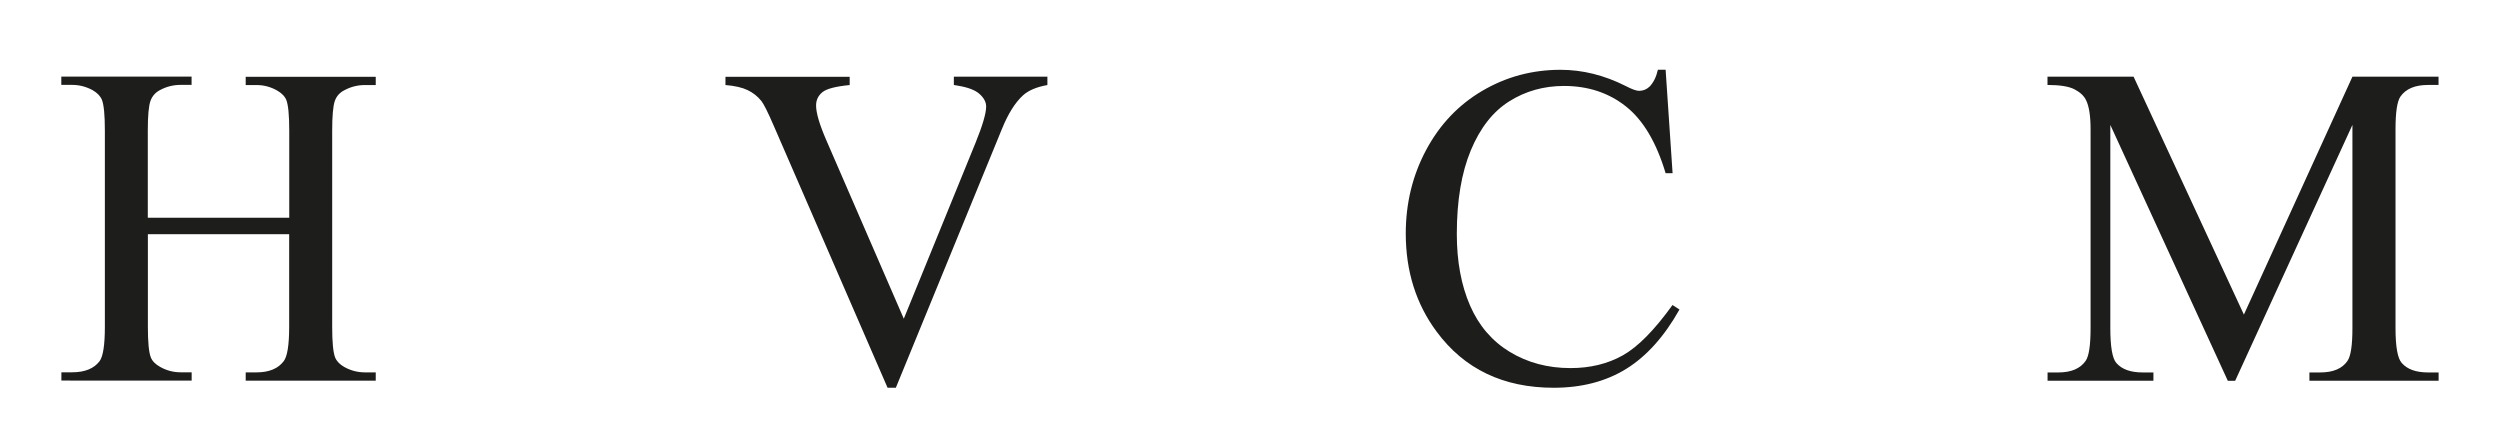 <?xml version="1.0" encoding="UTF-8"?>
<svg xmlns="http://www.w3.org/2000/svg" id="uuid-f3714d2a-1be6-490a-9e1f-cf5fc4855dc2" data-name="Print" viewBox="0 0 326.62 56.69">
  <defs>
    <style>
      .uuid-de2f60a3-6d5e-4304-8c29-6f753f3c89d9 {
        fill: #1d1d1b;
      }
    </style>
  </defs>
  <path class="uuid-de2f60a3-6d5e-4304-8c29-6f753f3c89d9" d="m19.33,28.45h18.46v-11.37c0-2.03-.13-3.37-.38-4.01-.2-.49-.61-.91-1.23-1.26-.84-.47-1.73-.7-2.67-.7h-1.41v-1.08h16.99v1.08h-1.41c-.94,0-1.83.22-2.67.67-.63.31-1.05.79-1.27,1.42-.22.64-.34,1.93-.34,3.88v25.63c0,2.01.13,3.34.38,3.98.19.49.6.91,1.2,1.26.86.47,1.76.7,2.7.7h1.41v1.08h-16.99v-1.08h1.41c1.62,0,2.8-.48,3.54-1.44.49-.62.73-2.13.73-4.51v-12.1h-18.46v12.1c0,2.01.13,3.34.38,3.98.19.49.6.91,1.23,1.26.84.47,1.73.7,2.67.7h1.44v1.08H8.02v-1.08h1.41c1.64,0,2.83-.48,3.57-1.44.47-.62.7-2.13.7-4.51v-25.63c0-2.03-.13-3.37-.38-4.01-.2-.49-.6-.91-1.2-1.26-.86-.47-1.76-.7-2.7-.7h-1.41v-1.08h17.02v1.08h-1.44c-.94,0-1.83.22-2.67.67-.61.31-1.03.79-1.26,1.42-.23.64-.35,1.93-.35,3.88v11.37Z"></path>
  <path class="uuid-de2f60a3-6d5e-4304-8c29-6f753f3c89d9" d="m136.84,10.03v1.08c-1.41.25-2.47.7-3.19,1.35-1.04.96-1.95,2.42-2.75,4.39l-13.86,33.81h-1.08l-14.88-34.25c-.76-1.76-1.3-2.83-1.61-3.22-.49-.61-1.09-1.08-1.8-1.42-.71-.34-1.67-.56-2.89-.66v-1.08h16.23v1.08c-1.84.18-3.03.49-3.57.94-.55.45-.82,1.03-.82,1.73,0,.98.45,2.5,1.35,4.57l10.11,23.29,9.38-23c.92-2.27,1.38-3.84,1.38-4.72,0-.57-.28-1.11-.85-1.63-.57-.52-1.52-.88-2.87-1.1-.1-.02-.26-.05-.5-.09v-1.08h12.25Z"></path>
  <path class="uuid-de2f60a3-6d5e-4304-8c29-6f753f3c89d9" d="m217.61,9.12l.91,13.51h-.91c-1.21-4.04-2.94-6.95-5.19-8.73-2.25-1.78-4.94-2.67-8.09-2.67-2.64,0-5.02.67-7.15,2.01-2.13,1.34-3.8,3.47-5.02,6.4-1.22,2.93-1.83,6.57-1.83,10.93,0,3.59.58,6.71,1.73,9.35,1.15,2.64,2.89,4.66,5.2,6.06s4.96,2.11,7.92,2.11c2.58,0,4.85-.55,6.83-1.66,1.97-1.1,4.14-3.3,6.5-6.58l.91.59c-1.99,3.54-4.32,6.12-6.97,7.76-2.66,1.64-5.81,2.46-9.46,2.46-6.58,0-11.68-2.44-15.29-7.32-2.7-3.63-4.04-7.91-4.04-12.83,0-3.96.89-7.61,2.67-10.93,1.78-3.32,4.22-5.89,7.34-7.72,3.12-1.83,6.52-2.74,10.21-2.74,2.87,0,5.7.7,8.5,2.11.82.43,1.41.64,1.76.64.53,0,.99-.19,1.38-.56.51-.53.87-1.26,1.08-2.2h1.03Z"></path>
  <path class="uuid-de2f60a3-6d5e-4304-8c29-6f753f3c89d9" d="m291.06,49.75l-15.35-33.43v26.54c0,2.44.26,3.97.79,4.57.72.82,1.86,1.23,3.43,1.23h1.41v1.08h-13.83v-1.08h1.41c1.68,0,2.87-.51,3.57-1.52.43-.62.64-2.05.64-4.28v-25.96c0-1.76-.2-3.03-.59-3.81-.27-.57-.78-1.04-1.51-1.42s-1.91-.57-3.53-.57v-1.08h11.25l14.41,31.08,14.18-31.08h11.25v1.08h-1.38c-1.7,0-2.9.51-3.6,1.52-.43.63-.64,2.05-.64,4.28v25.96c0,2.44.27,3.97.82,4.57.72.82,1.86,1.23,3.43,1.23h1.38v1.08h-16.88v-1.08h1.41c1.7,0,2.89-.51,3.57-1.52.43-.62.64-2.05.64-4.28v-26.54l-15.32,33.43h-.97Z"></path>
</svg>

